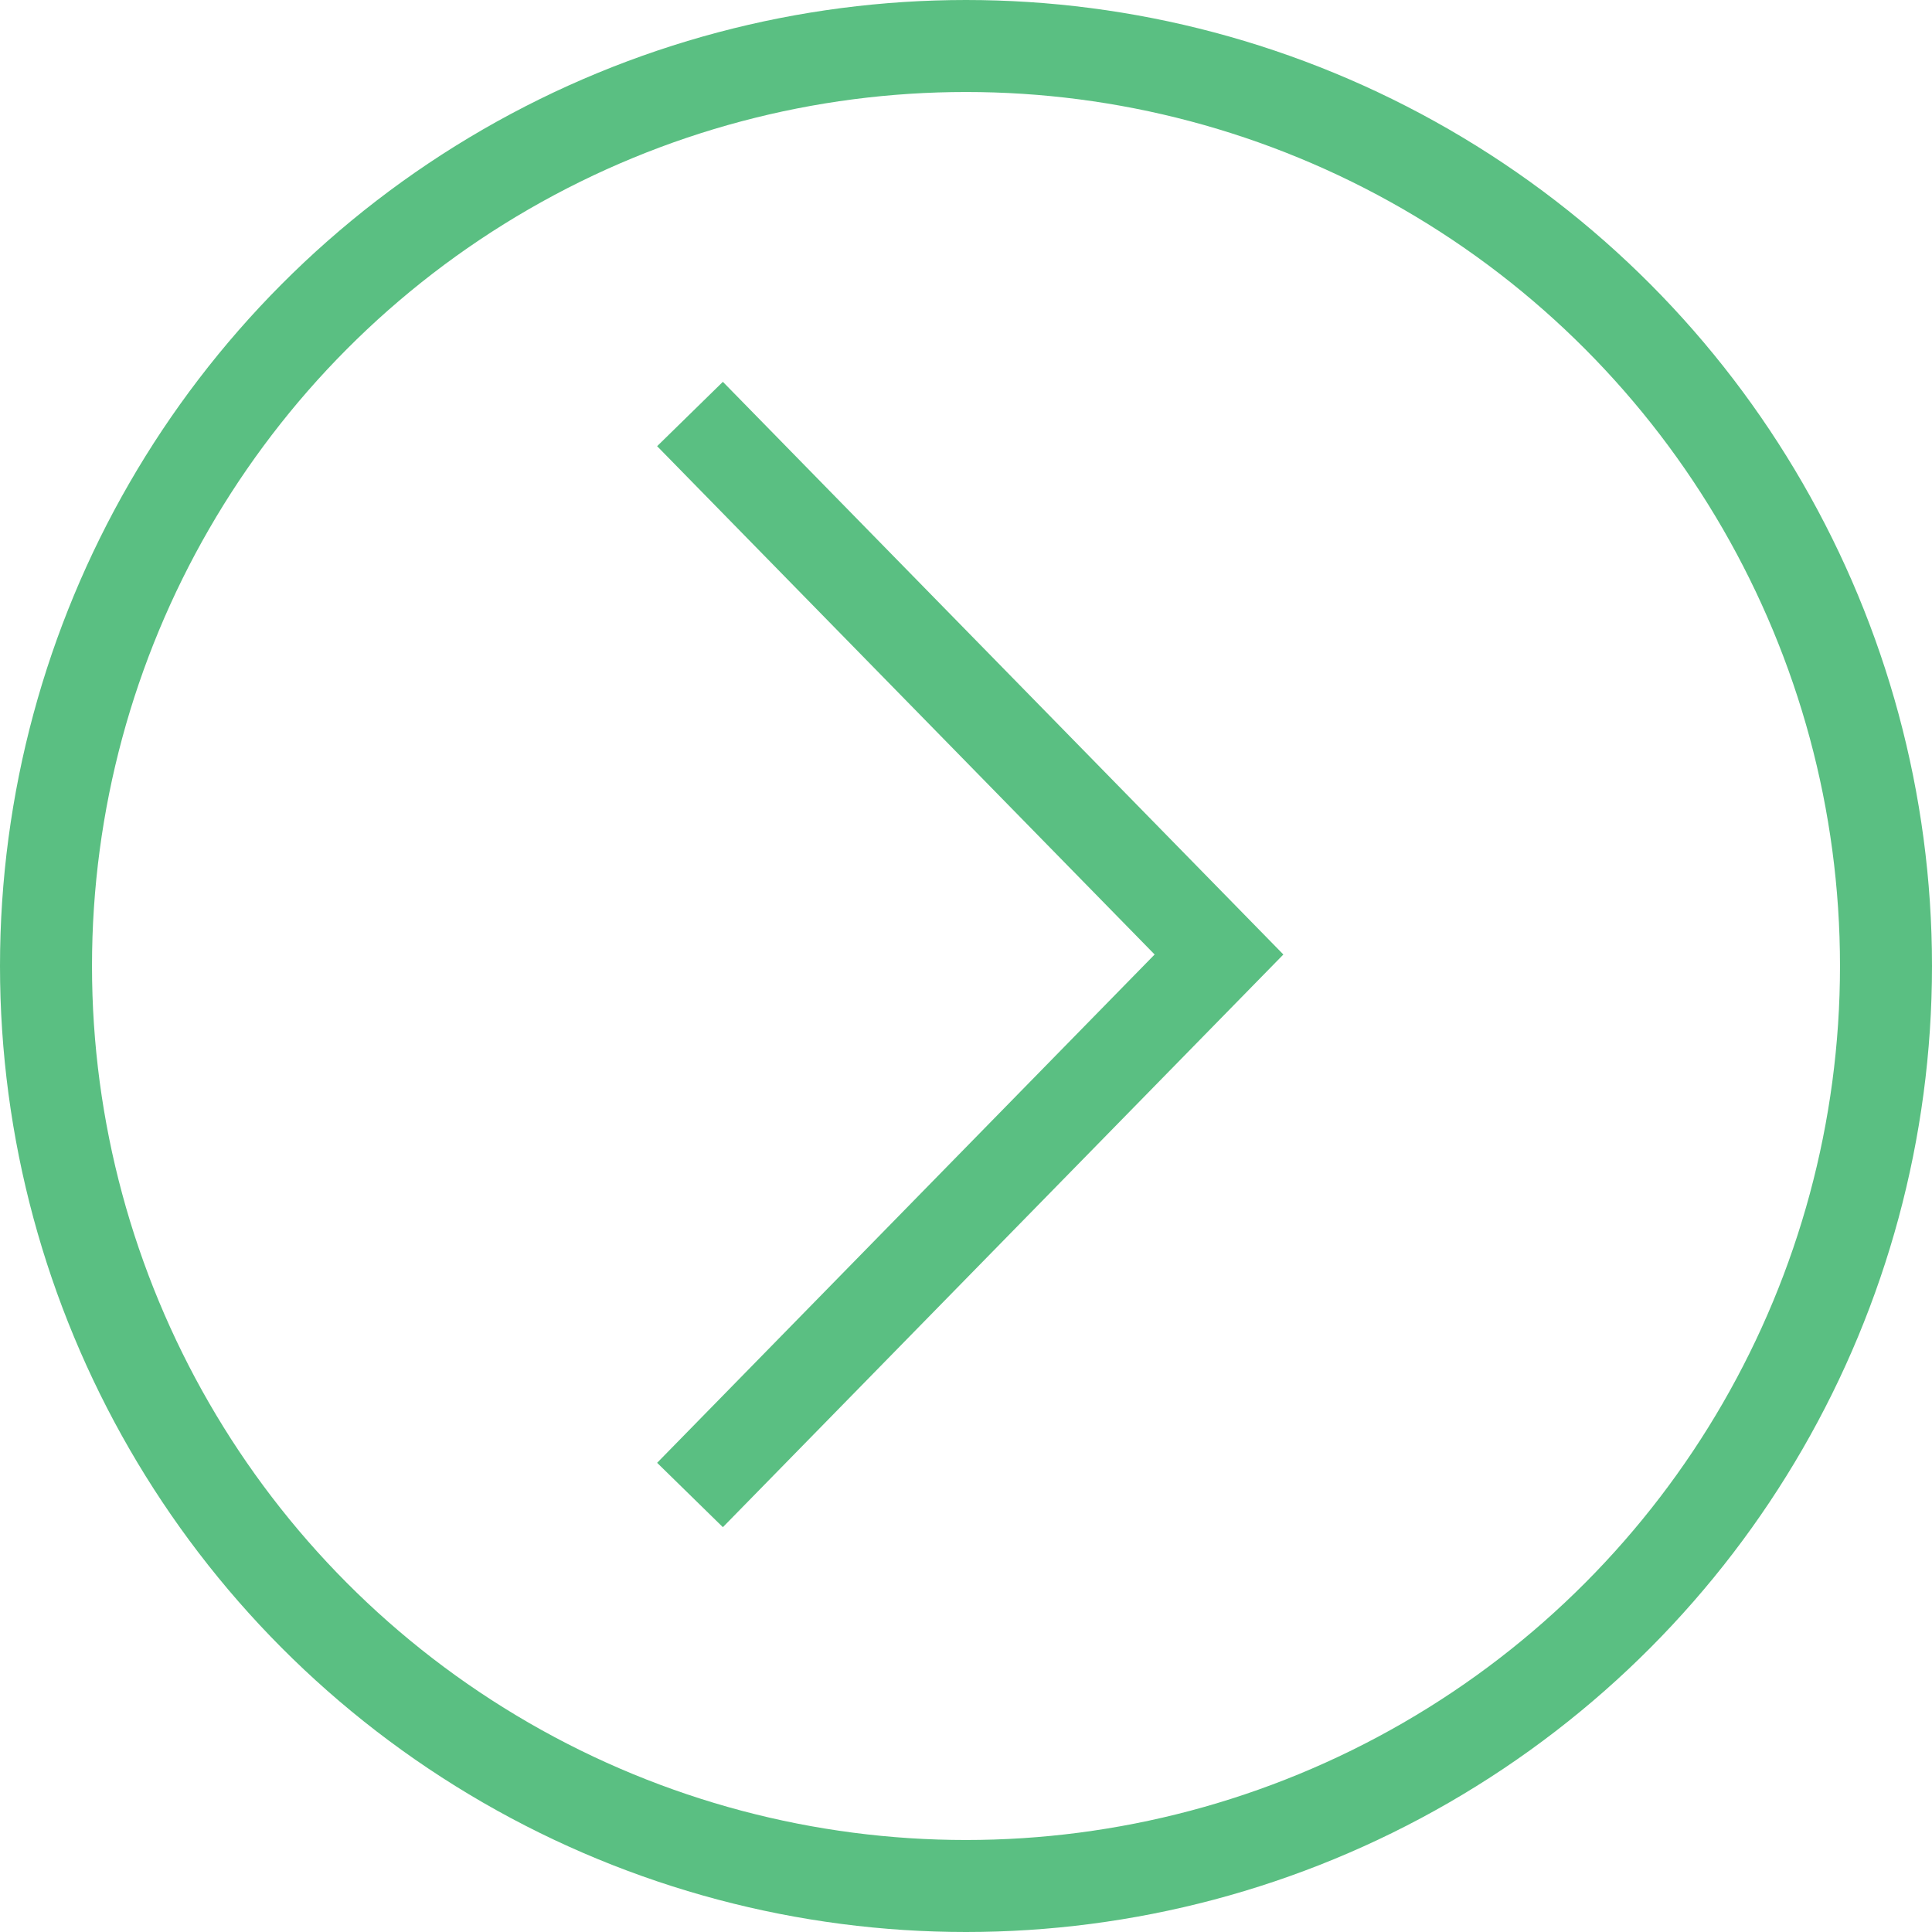 <?xml version="1.0" encoding="UTF-8"?> <svg xmlns="http://www.w3.org/2000/svg" width="42" height="42" viewBox="0 0 42 42" fill="none"><circle cx="21" cy="21" r="20" stroke="#5ABF82" stroke-width="2"></circle><path d="M15 9L26.5 20.75L15 32.5" stroke="#5ABF82" stroke-width="2"></path></svg> 